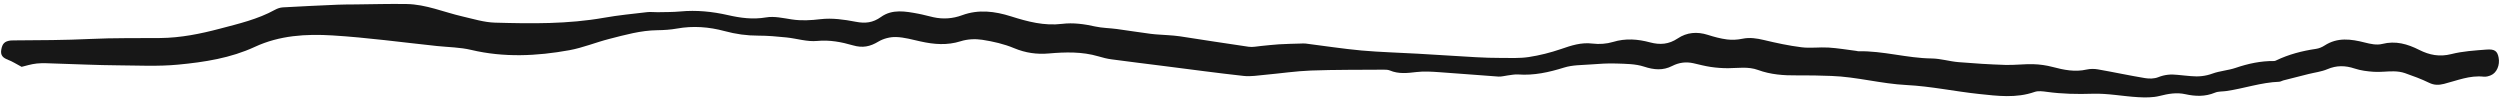 <?xml version="1.0" encoding="UTF-8"?> <svg xmlns="http://www.w3.org/2000/svg" width="203" height="8" viewBox="0 0 203 8" fill="none"><path d="M0.649 4.855C0.997 4.984 1.313 5.194 1.756 5.427C2.07 5.355 2.526 5.203 2.996 5.156C3.496 5.106 4.006 5.147 4.51 5.16C6.198 5.208 7.886 5.294 9.574 5.305C11.203 5.316 12.832 5.404 14.466 5.248C16.613 5.043 18.725 4.717 20.693 3.805C22.709 2.869 24.855 2.747 26.991 2.876C29.831 3.05 32.656 3.438 35.489 3.737C36.413 3.834 37.36 3.838 38.255 4.051C40.919 4.683 43.578 4.557 46.227 4.078C47.327 3.879 48.382 3.438 49.469 3.161C50.752 2.833 52.032 2.469 53.374 2.453C53.907 2.446 54.449 2.413 54.973 2.318C56.279 2.083 57.574 2.184 58.831 2.523C59.743 2.77 60.643 2.896 61.58 2.894C62.337 2.894 63.099 2.962 63.853 3.039C64.69 3.124 65.537 3.405 66.353 3.325C67.374 3.226 68.33 3.414 69.258 3.682C70.052 3.913 70.653 3.784 71.326 3.377C71.737 3.131 72.284 2.991 72.763 3.007C73.43 3.027 74.094 3.222 74.754 3.366C75.843 3.608 76.907 3.696 78.01 3.348C78.554 3.176 79.194 3.142 79.761 3.231C80.64 3.366 81.532 3.57 82.35 3.913C83.272 4.297 84.185 4.426 85.157 4.342C86.51 4.225 87.859 4.184 89.188 4.575C89.538 4.679 89.897 4.772 90.259 4.819C91.683 5.011 93.108 5.183 94.534 5.364C96.685 5.635 98.836 5.931 100.992 6.166C101.568 6.229 102.167 6.123 102.752 6.071C103.986 5.96 105.217 5.773 106.453 5.727C108.421 5.655 110.394 5.673 112.364 5.657C112.529 5.657 112.71 5.66 112.859 5.723C113.571 6.023 114.285 5.935 115.024 5.849C115.632 5.777 116.255 5.818 116.87 5.861C118.472 5.967 120.07 6.109 121.672 6.218C121.92 6.236 122.173 6.154 122.426 6.125C122.707 6.093 122.989 6.026 123.267 6.046C124.557 6.141 125.777 5.87 127.004 5.486C127.684 5.273 128.439 5.287 129.162 5.233C129.86 5.181 130.565 5.131 131.264 5.158C132.014 5.185 132.8 5.181 133.498 5.411C134.305 5.675 135.03 5.739 135.78 5.357C136.332 5.074 136.903 5 137.507 5.135C137.974 5.242 138.44 5.366 138.912 5.436C139.38 5.504 139.857 5.54 140.327 5.538C141.14 5.533 141.949 5.388 142.753 5.682C143.77 6.055 144.837 6.134 145.917 6.121C146.846 6.109 147.774 6.134 148.703 6.166C150.759 6.236 152.752 6.803 154.815 6.905C156.779 7.004 158.724 7.422 160.685 7.63C162.193 7.79 163.713 7.989 165.209 7.465C165.51 7.361 165.883 7.415 166.212 7.46C167.444 7.628 168.671 7.653 169.918 7.612C171.143 7.571 172.374 7.82 173.606 7.89C174.189 7.924 174.801 7.931 175.361 7.79C176.062 7.614 176.738 7.49 177.447 7.648C178.263 7.829 179.06 7.856 179.858 7.524C180.134 7.409 180.468 7.438 180.775 7.393C182.217 7.185 183.607 6.69 185.075 6.638C185.184 6.633 185.288 6.561 185.396 6.532C186.076 6.358 186.757 6.186 187.439 6.014C187.954 5.886 188.499 5.822 188.98 5.619C189.73 5.298 190.435 5.312 191.199 5.565C191.696 5.73 192.236 5.797 192.762 5.831C193.296 5.865 193.834 5.784 194.371 5.793C194.676 5.797 194.995 5.838 195.282 5.938C195.946 6.17 196.611 6.414 197.243 6.722C197.659 6.923 198.02 6.92 198.457 6.81C199.516 6.541 200.549 6.098 201.686 6.227C201.871 6.247 202.081 6.186 202.259 6.112C202.738 5.915 203.007 5.275 202.888 4.674C202.784 4.15 202.578 3.972 201.891 4.026C200.938 4.101 199.968 4.159 199.046 4.392C198.097 4.632 197.277 4.473 196.443 4.053C195.494 3.574 194.527 3.289 193.427 3.57C192.995 3.68 192.478 3.57 192.026 3.454C190.901 3.167 189.809 3.014 188.758 3.694C188.551 3.829 188.298 3.936 188.053 3.969C186.933 4.132 185.848 4.415 184.825 4.905C184.775 4.93 184.716 4.955 184.664 4.955C183.586 4.943 182.556 5.163 181.537 5.51C180.927 5.718 180.258 5.755 179.655 5.974C179.076 6.186 178.509 6.24 177.913 6.182C177.546 6.145 177.18 6.121 176.817 6.078C176.274 6.014 175.766 6.06 175.244 6.27C174.925 6.396 174.519 6.401 174.171 6.342C172.892 6.13 171.624 5.856 170.347 5.633C170.049 5.581 169.722 5.583 169.428 5.648C168.481 5.863 167.584 5.678 166.676 5.438C166.165 5.303 165.627 5.226 165.101 5.212C164.341 5.192 163.58 5.296 162.821 5.271C161.553 5.23 160.286 5.151 159.022 5.045C158.295 4.984 157.576 4.756 156.851 4.747C154.847 4.724 152.904 4.119 150.895 4.162C150.841 4.162 150.784 4.139 150.73 4.132C149.977 4.037 149.227 3.908 148.472 3.861C147.745 3.816 147.001 3.929 146.283 3.838C145.255 3.71 144.236 3.49 143.228 3.249C142.641 3.109 142.082 3.023 141.479 3.147C141.077 3.231 140.641 3.255 140.234 3.203C139.705 3.136 139.181 2.993 138.673 2.831C137.807 2.555 136.971 2.623 136.235 3.118C135.512 3.603 134.795 3.658 133.982 3.441C132.994 3.176 132.002 3.095 130.981 3.405C130.457 3.563 129.856 3.606 129.309 3.538C128.394 3.425 127.594 3.692 126.758 3.981C125.908 4.272 125.025 4.496 124.137 4.632C123.396 4.744 122.627 4.704 121.873 4.704C121.197 4.704 120.521 4.683 119.846 4.645C118.269 4.557 116.694 4.451 115.119 4.36C113.598 4.272 112.075 4.236 110.559 4.101C109.045 3.963 107.542 3.728 106.033 3.538C105.893 3.52 105.751 3.531 105.611 3.536C105.021 3.554 104.429 3.563 103.839 3.599C103.362 3.628 102.885 3.689 102.409 3.732C102.072 3.762 101.726 3.845 101.399 3.798C99.53 3.531 97.668 3.231 95.802 2.948C95.497 2.901 95.187 2.883 94.88 2.858C94.403 2.819 93.922 2.81 93.45 2.749C92.528 2.632 91.61 2.48 90.688 2.356C90.103 2.277 89.502 2.277 88.928 2.151C88.038 1.952 87.143 1.827 86.239 1.938C84.795 2.114 83.444 1.757 82.093 1.328C80.782 0.912 79.454 0.745 78.125 1.235C77.359 1.518 76.588 1.57 75.798 1.4C75.384 1.312 74.977 1.19 74.562 1.113C73.529 0.921 72.458 0.716 71.536 1.378C70.874 1.852 70.257 1.918 69.48 1.766C68.549 1.586 67.564 1.448 66.635 1.556C65.84 1.651 65.083 1.696 64.294 1.577C63.6 1.473 62.871 1.299 62.2 1.414C61.131 1.595 60.132 1.461 59.104 1.226C57.839 0.939 56.555 0.808 55.251 0.93C54.639 0.987 54.02 0.978 53.405 0.991C53.123 0.998 52.838 0.953 52.56 0.985C51.388 1.122 50.21 1.235 49.049 1.441C46.114 1.961 43.151 1.922 40.196 1.839C39.31 1.814 38.426 1.536 37.552 1.335C36.043 0.989 34.594 0.352 33.019 0.327C31.639 0.304 30.258 0.345 28.878 0.359C28.398 0.363 27.917 0.361 27.438 0.381C25.949 0.447 24.46 0.512 22.973 0.598C22.754 0.609 22.521 0.689 22.329 0.795C20.926 1.568 19.385 1.925 17.855 2.329C16.267 2.749 14.669 3.072 13.018 3.088C11.126 3.106 9.235 3.072 7.348 3.163C5.269 3.262 3.193 3.267 1.114 3.28C1.031 3.28 0.945 3.28 0.861 3.289C0.368 3.35 0.188 3.545 0.102 4.04C0.023 4.498 0.244 4.702 0.644 4.848L0.649 4.855Z" fill="#171717"></path></svg> 